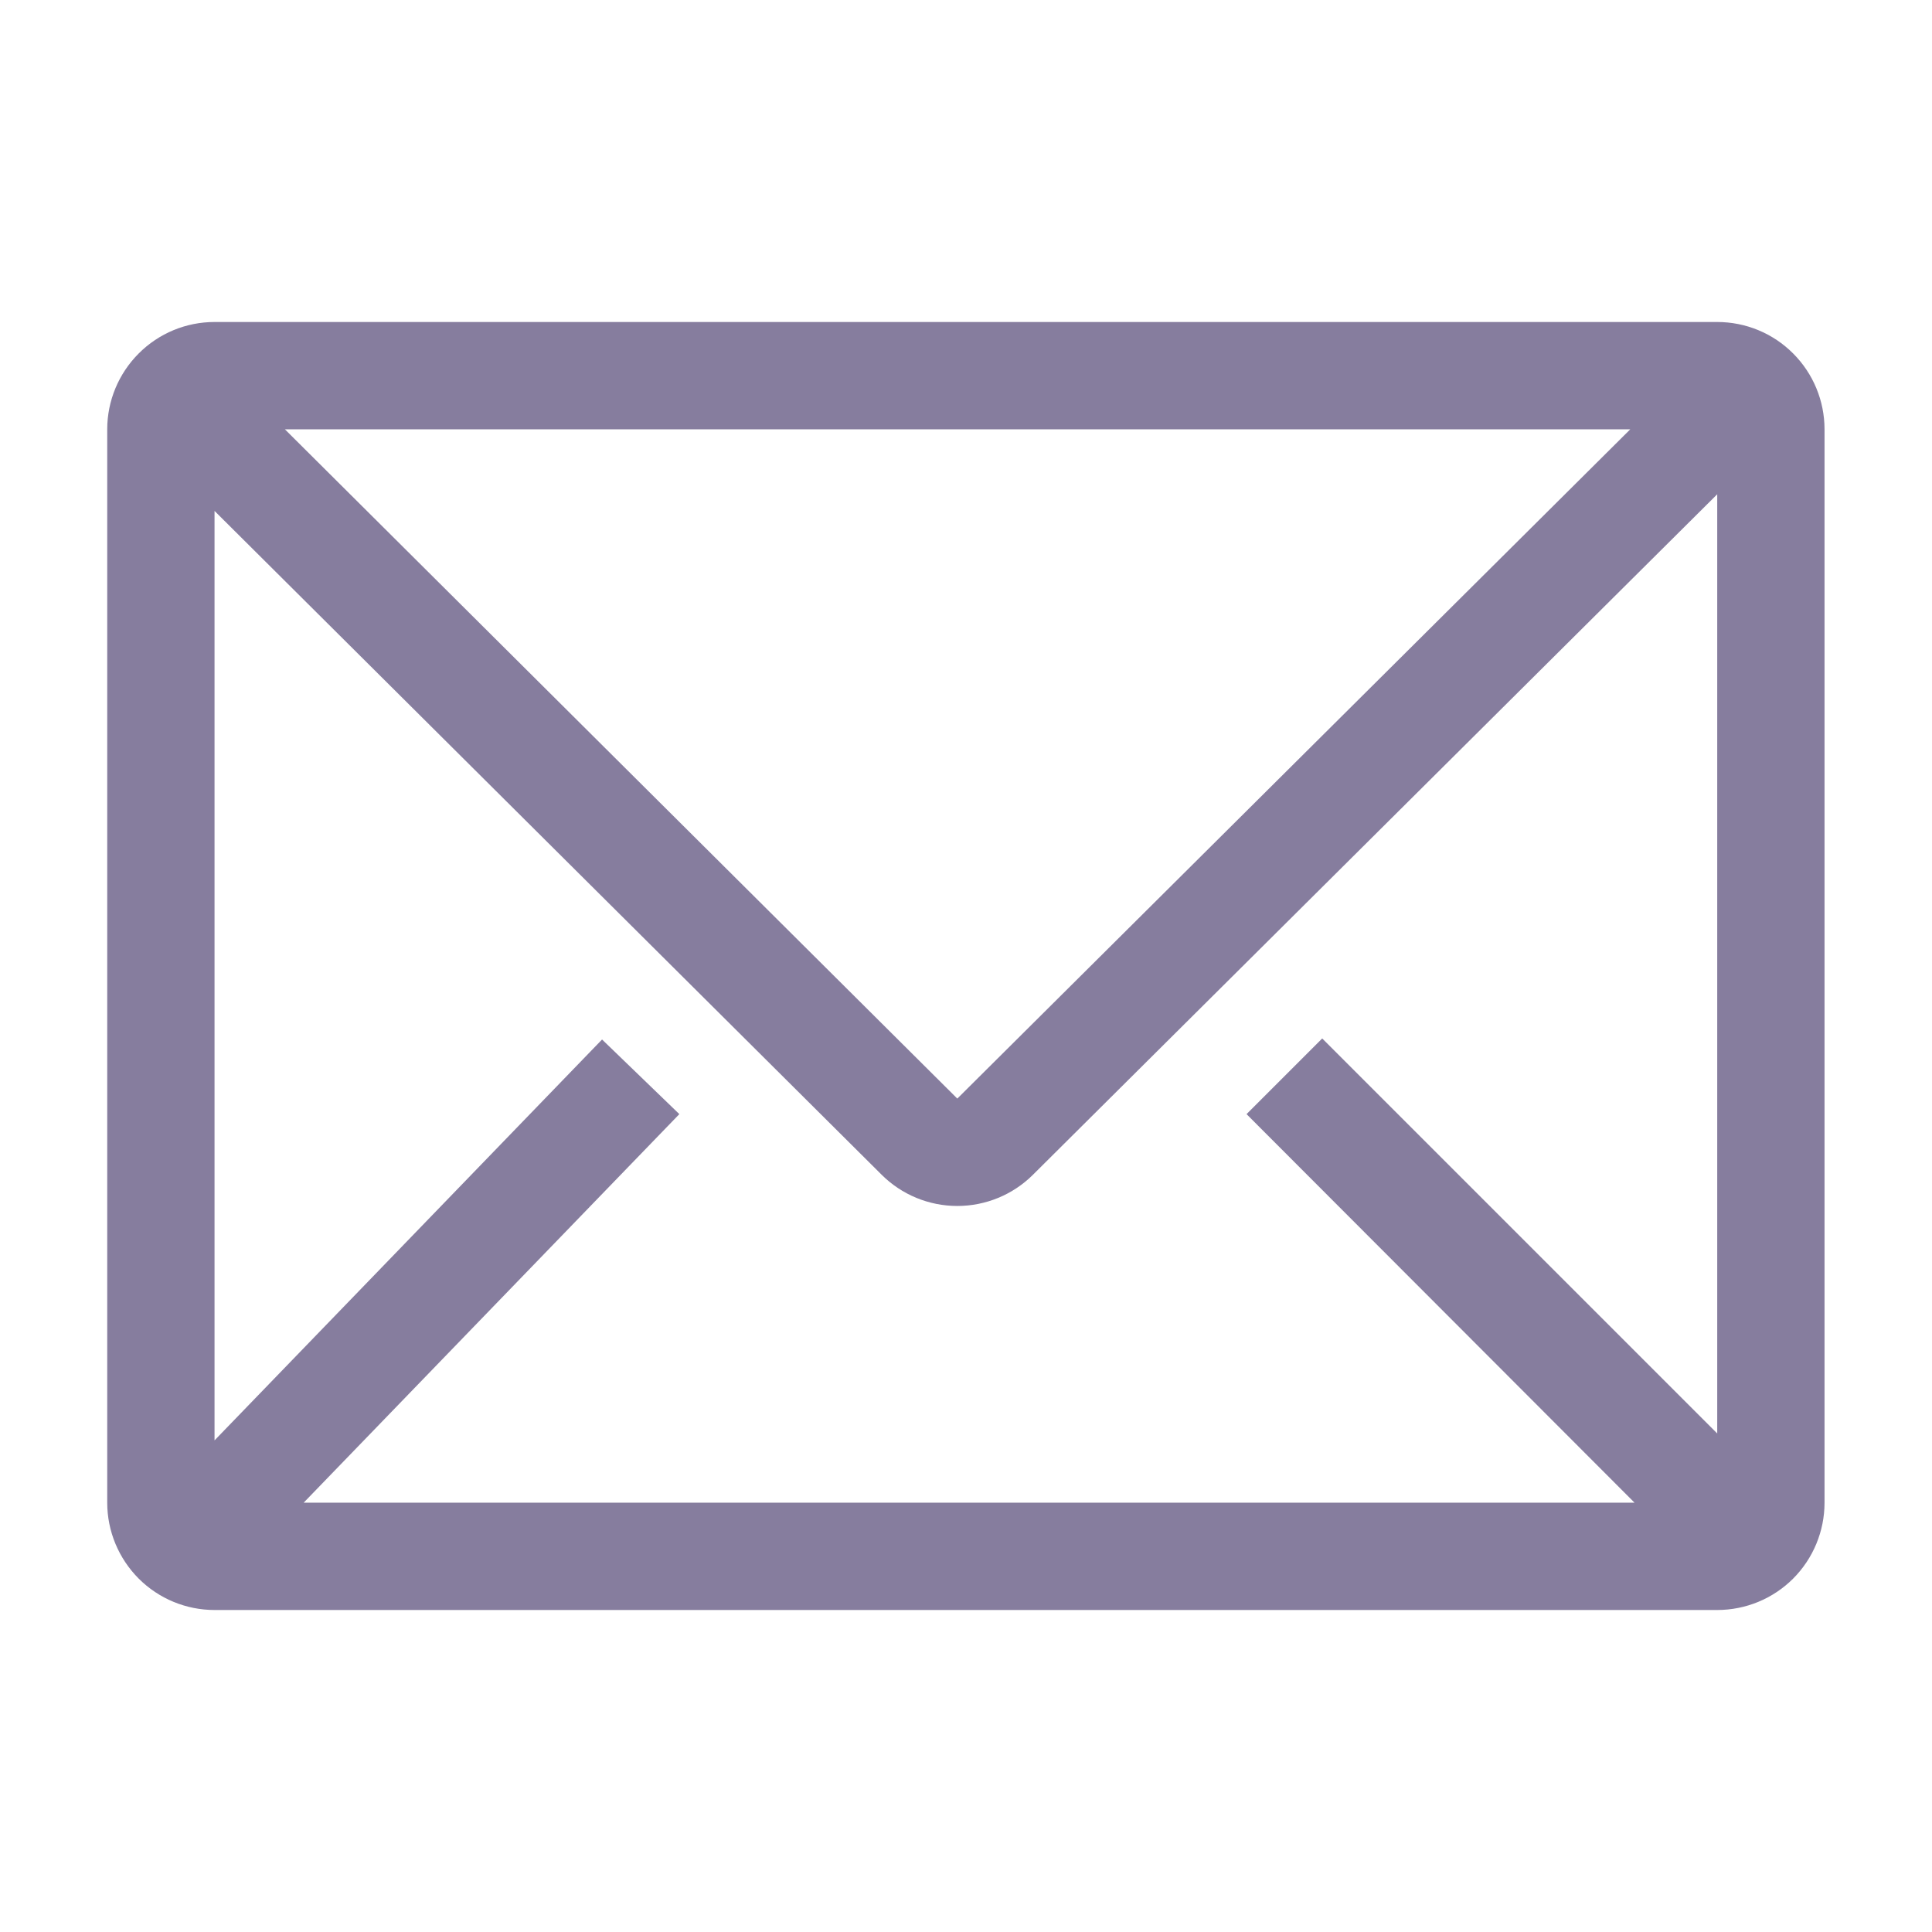 <svg width="24" height="24" viewBox="0 0 24 24" fill="none" xmlns="http://www.w3.org/2000/svg">
<g clip-path="url(#clip0_3242_7255)">
<path d="M21.332 4H2.665C2.312 4 1.973 4.14 1.723 4.391C1.473 4.641 1.332 4.98 1.332 5.333V18.667C1.332 19.02 1.473 19.359 1.723 19.61C1.973 19.86 2.312 20 2.665 20H21.332C21.686 20 22.025 19.86 22.275 19.61C22.525 19.359 22.665 19.02 22.665 18.667V5.333C22.665 4.98 22.525 4.641 22.275 4.391C22.025 4.14 21.686 4 21.332 4ZM20.305 18.667H3.772L8.439 13.84L7.479 12.913L2.665 17.893V6.347L10.952 14.593C11.202 14.842 11.54 14.981 11.892 14.981C12.244 14.981 12.582 14.842 12.832 14.593L21.332 6.14V17.807L16.425 12.9L15.485 13.84L20.305 18.667ZM3.539 5.333H20.252L11.892 13.647L3.539 5.333Z" fill="#867D9E"/>
</g>
<defs>
<clipPath id="clip0_3242_7255">
<rect width="24" height="24" fill="white"/>
</clipPath>
</defs>
</svg>
